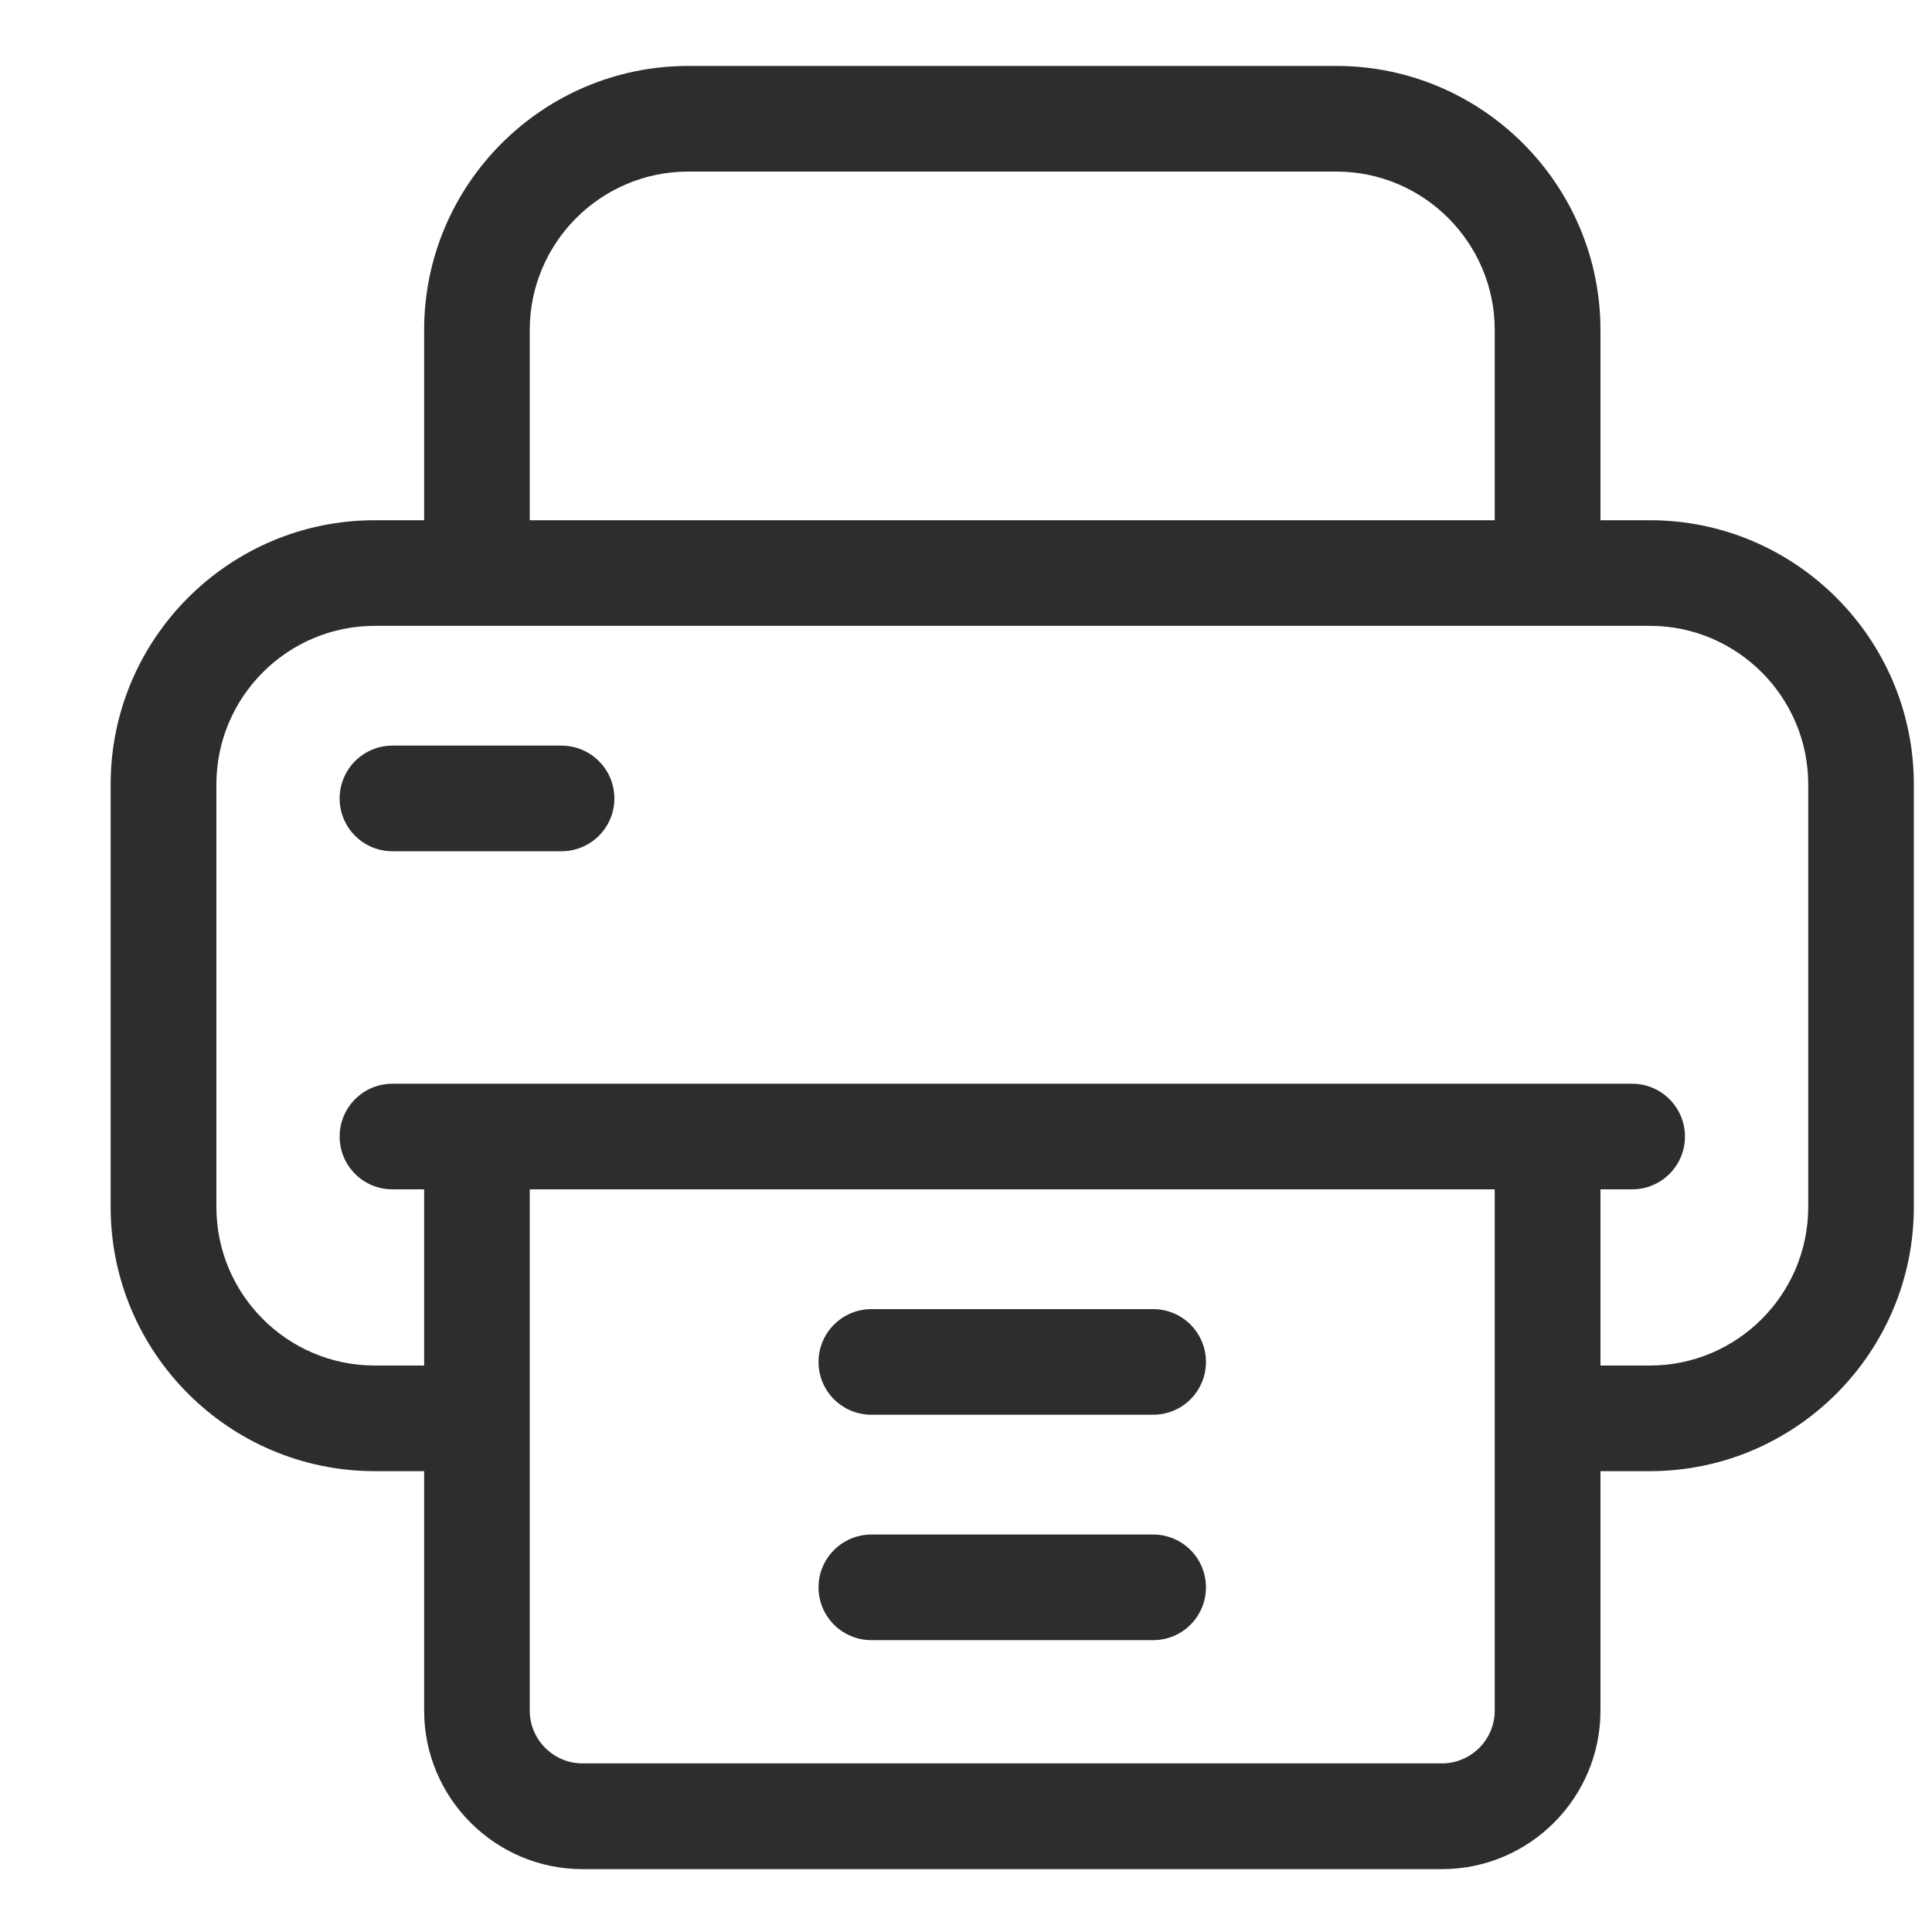 <svg width="15" height="15" viewBox="0 0 15 15" fill="none" xmlns="http://www.w3.org/2000/svg">
<g clip-path="url(#clip0_1162_14395)">
<path d="M12.809 4.039H12.426V2.562C12.426 1.432 11.506 0.512 10.375 0.512H5.344C4.213 0.512 3.293 1.432 3.293 2.562V4.039H2.91C1.779 4.039 0.859 4.959 0.859 6.09V9.371C0.859 10.502 1.779 11.422 2.91 11.422H3.293V13.281C3.293 13.96 3.845 14.512 4.523 14.512H11.195C11.874 14.512 12.426 13.96 12.426 13.281V11.422H12.809C13.939 11.422 14.859 10.502 14.859 9.371V6.09C14.859 4.959 13.939 4.039 12.809 4.039ZM4.113 2.562C4.113 1.884 4.665 1.332 5.344 1.332H10.375C11.053 1.332 11.605 1.884 11.605 2.562V4.039H4.113V2.562ZM11.605 13.281C11.605 13.507 11.421 13.691 11.195 13.691H4.523C4.297 13.691 4.113 13.507 4.113 13.281V9.234H11.605V13.281ZM14.039 9.371C14.039 10.05 13.487 10.602 12.809 10.602H12.426V9.234H12.672C12.898 9.234 13.082 9.051 13.082 8.824C13.082 8.598 12.898 8.414 12.672 8.414H3.047C2.82 8.414 2.637 8.598 2.637 8.824C2.637 9.051 2.82 9.234 3.047 9.234H3.293V10.602H2.91C2.232 10.602 1.68 10.05 1.68 9.371V6.09C1.68 5.411 2.232 4.859 2.91 4.859H12.809C13.487 4.859 14.039 5.411 14.039 6.09V9.371Z" fill="#2D2D2D"/>
<path d="M8.953 10.164H6.766C6.539 10.164 6.355 10.348 6.355 10.574C6.355 10.801 6.539 10.984 6.766 10.984H8.953C9.18 10.984 9.363 10.801 9.363 10.574C9.363 10.348 9.18 10.164 8.953 10.164Z" fill="#2D2D2D"/>
<path d="M8.953 11.914H6.766C6.539 11.914 6.355 12.098 6.355 12.324C6.355 12.551 6.539 12.734 6.766 12.734H8.953C9.18 12.734 9.363 12.551 9.363 12.324C9.363 12.098 9.18 11.914 8.953 11.914Z" fill="#2D2D2D"/>
<path d="M4.359 5.789H3.047C2.82 5.789 2.637 5.973 2.637 6.199C2.637 6.426 2.82 6.609 3.047 6.609H4.359C4.586 6.609 4.77 6.426 4.77 6.199C4.77 5.973 4.586 5.789 4.359 5.789Z" fill="#2D2D2D"/>
</g>
<defs>
<clipPath id="clip0_1162_14395">
<rect width="14" height="14" fill="white" transform="translate(0.859 0.512)"/>
</clipPath>
</defs>
</svg>
